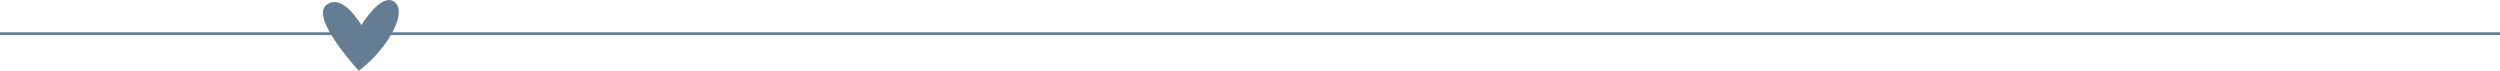 <svg xmlns="http://www.w3.org/2000/svg" preserveAspectRatio="xMidYMid meet" viewBox="152.58 1009.38 504.83 14.3">
  <path fill="#647d92" d="M152.582 1015.902h504.832v.559H152.582z"/>
  <path fill="#647d92" d="M225.047 1023.68s-9.848-10.578-6.602-13.262c3.242-2.688 7.105 4.027 7.105 4.027s3.859-6.379 6.488-4.813c3.078 1.793-.836 9.348-6.992 14.047z"/>
</svg>